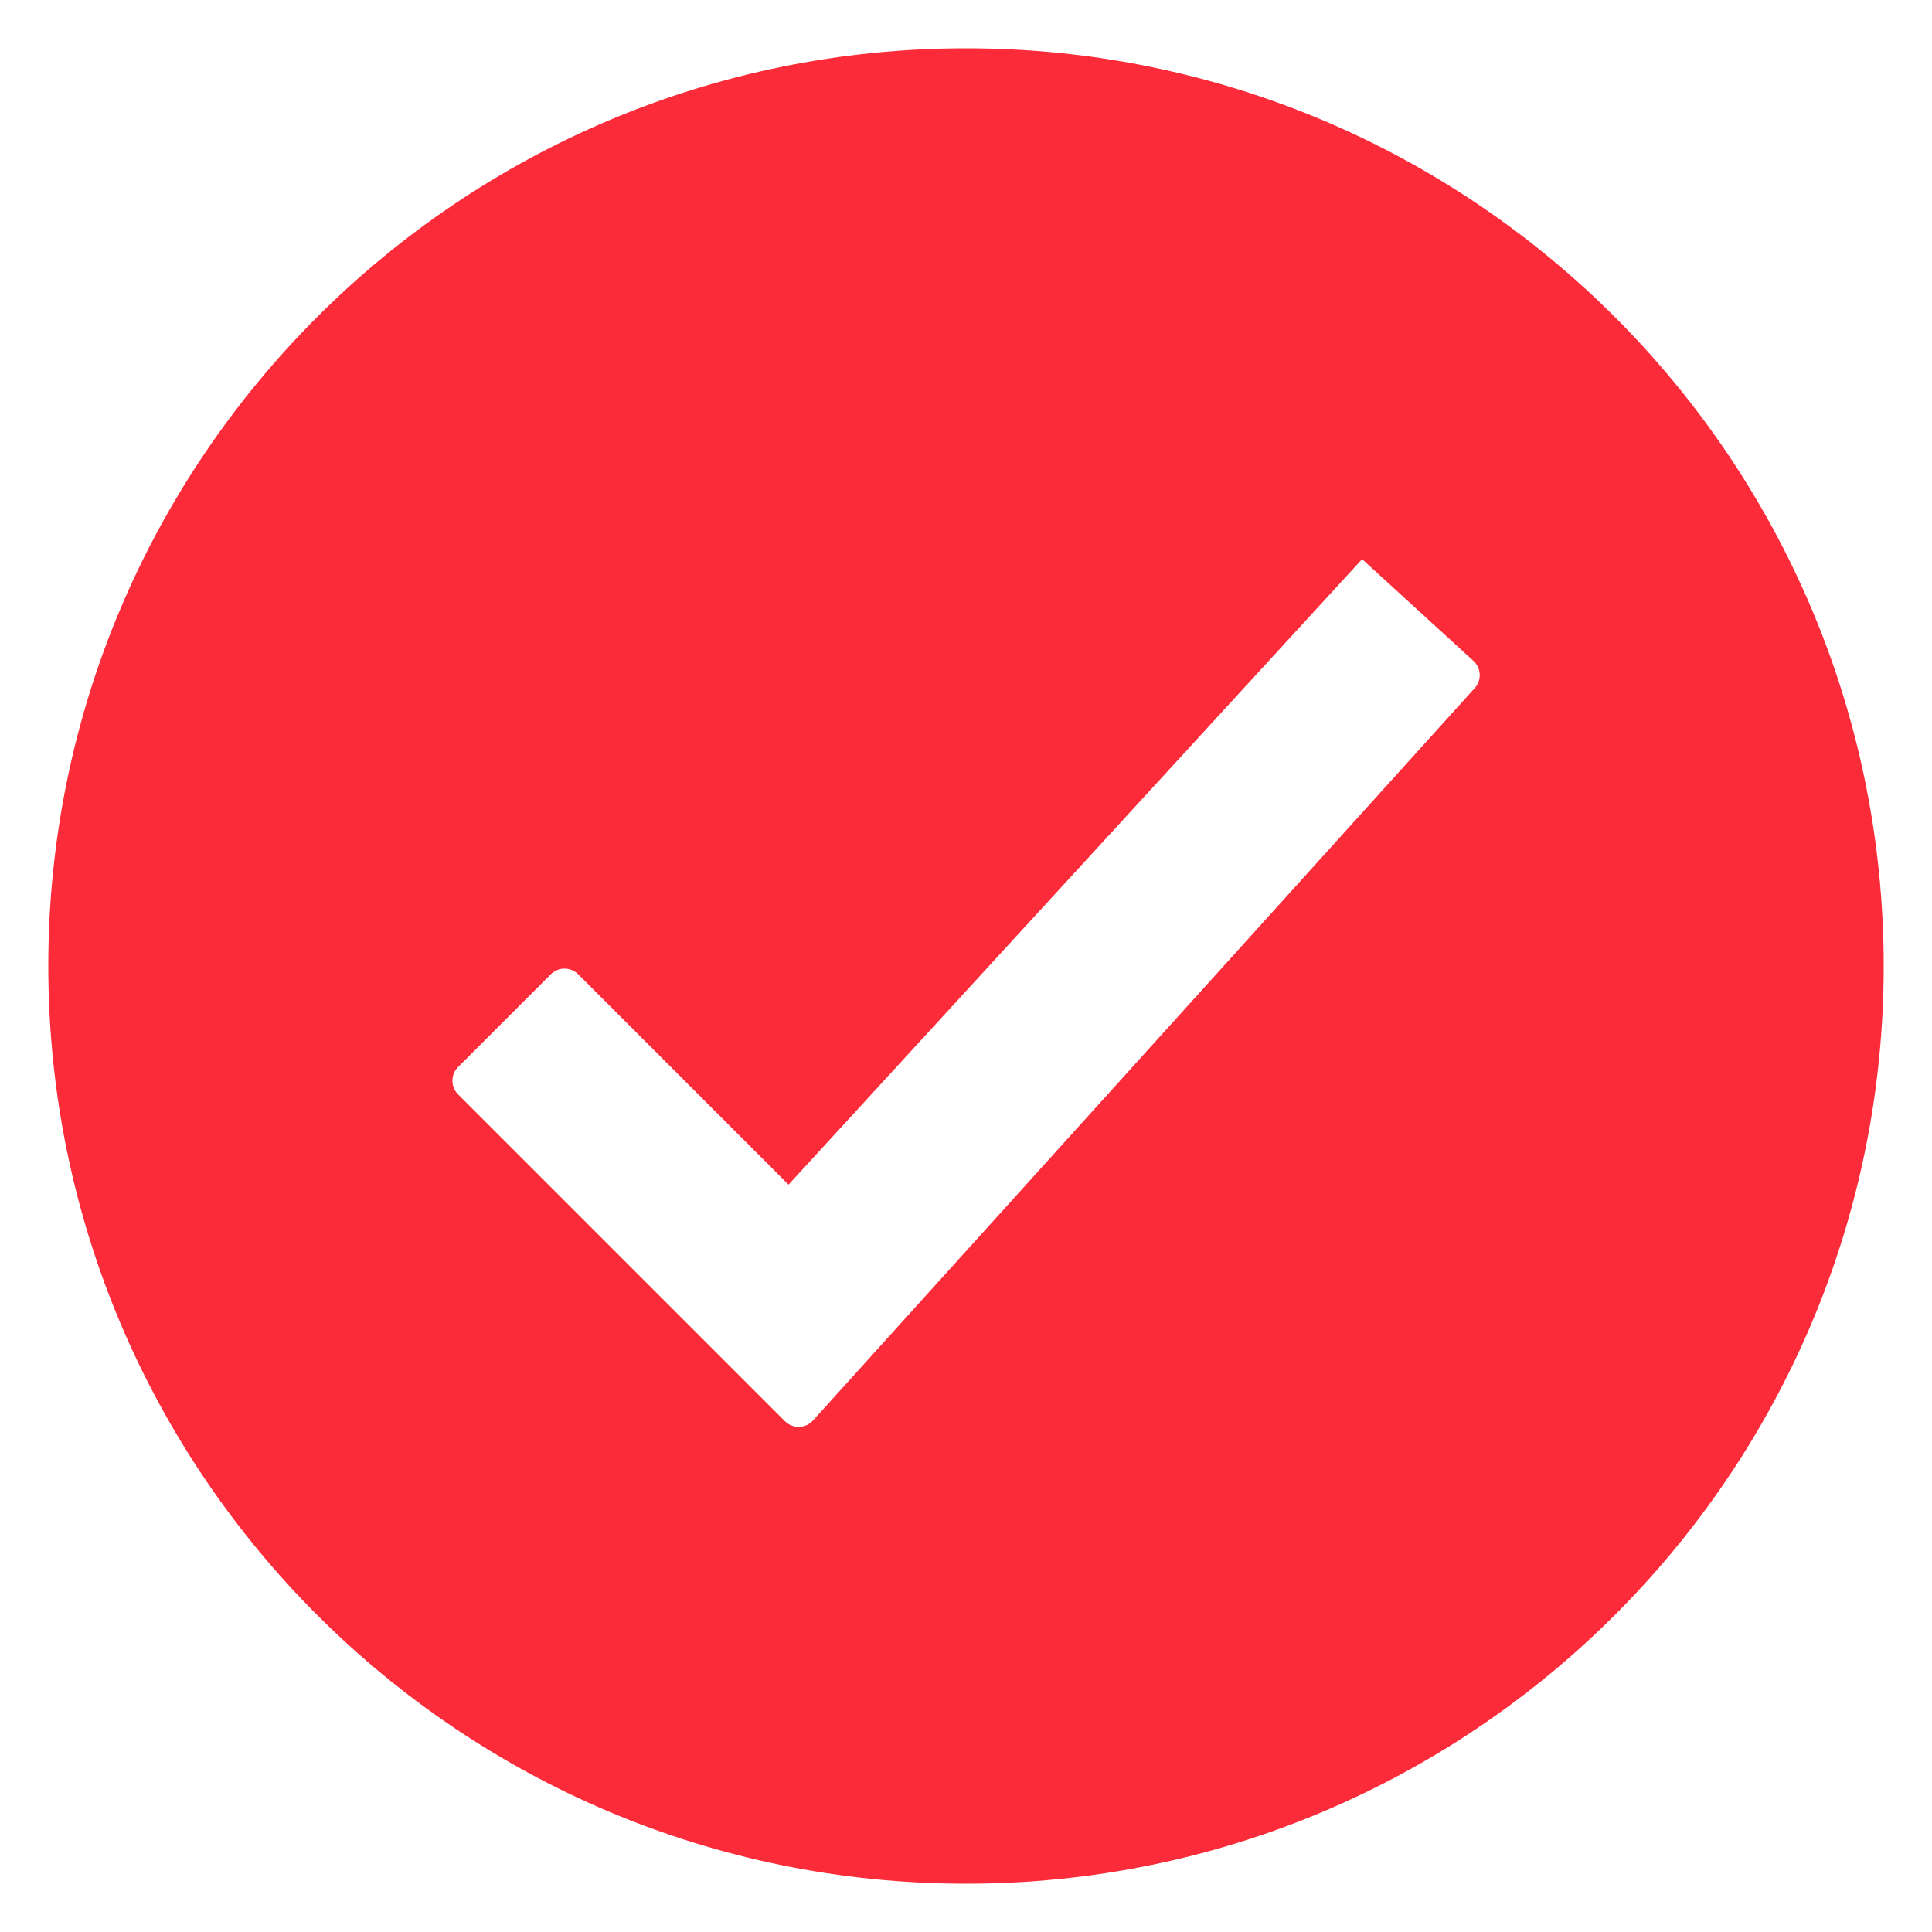 <svg id="Layer_1" enable-background="new 0 0 100 100" viewBox="0 0 100 100" xmlns="http://www.w3.org/2000/svg"><path d="m50 2.5c-26.235 0-47.5 21.265-47.5 47.5s21.265 47.5 47.5 47.5 47.5-21.265 47.5-47.5-21.265-47.5-47.5-47.5zm20.503 26.441 5.762 5.267c.406.371.436 1.0.067 1.409l-34.253 37.91c-.384.425-1.045.441-1.449.037l-16.92-16.92c-.391-.391-.391-1.024 0-1.414l4.802-4.802c.391-.391 1.024-.391 1.414 0l10.889 10.889 29.688-32.378z" fill="#fb2b3a"/></svg>